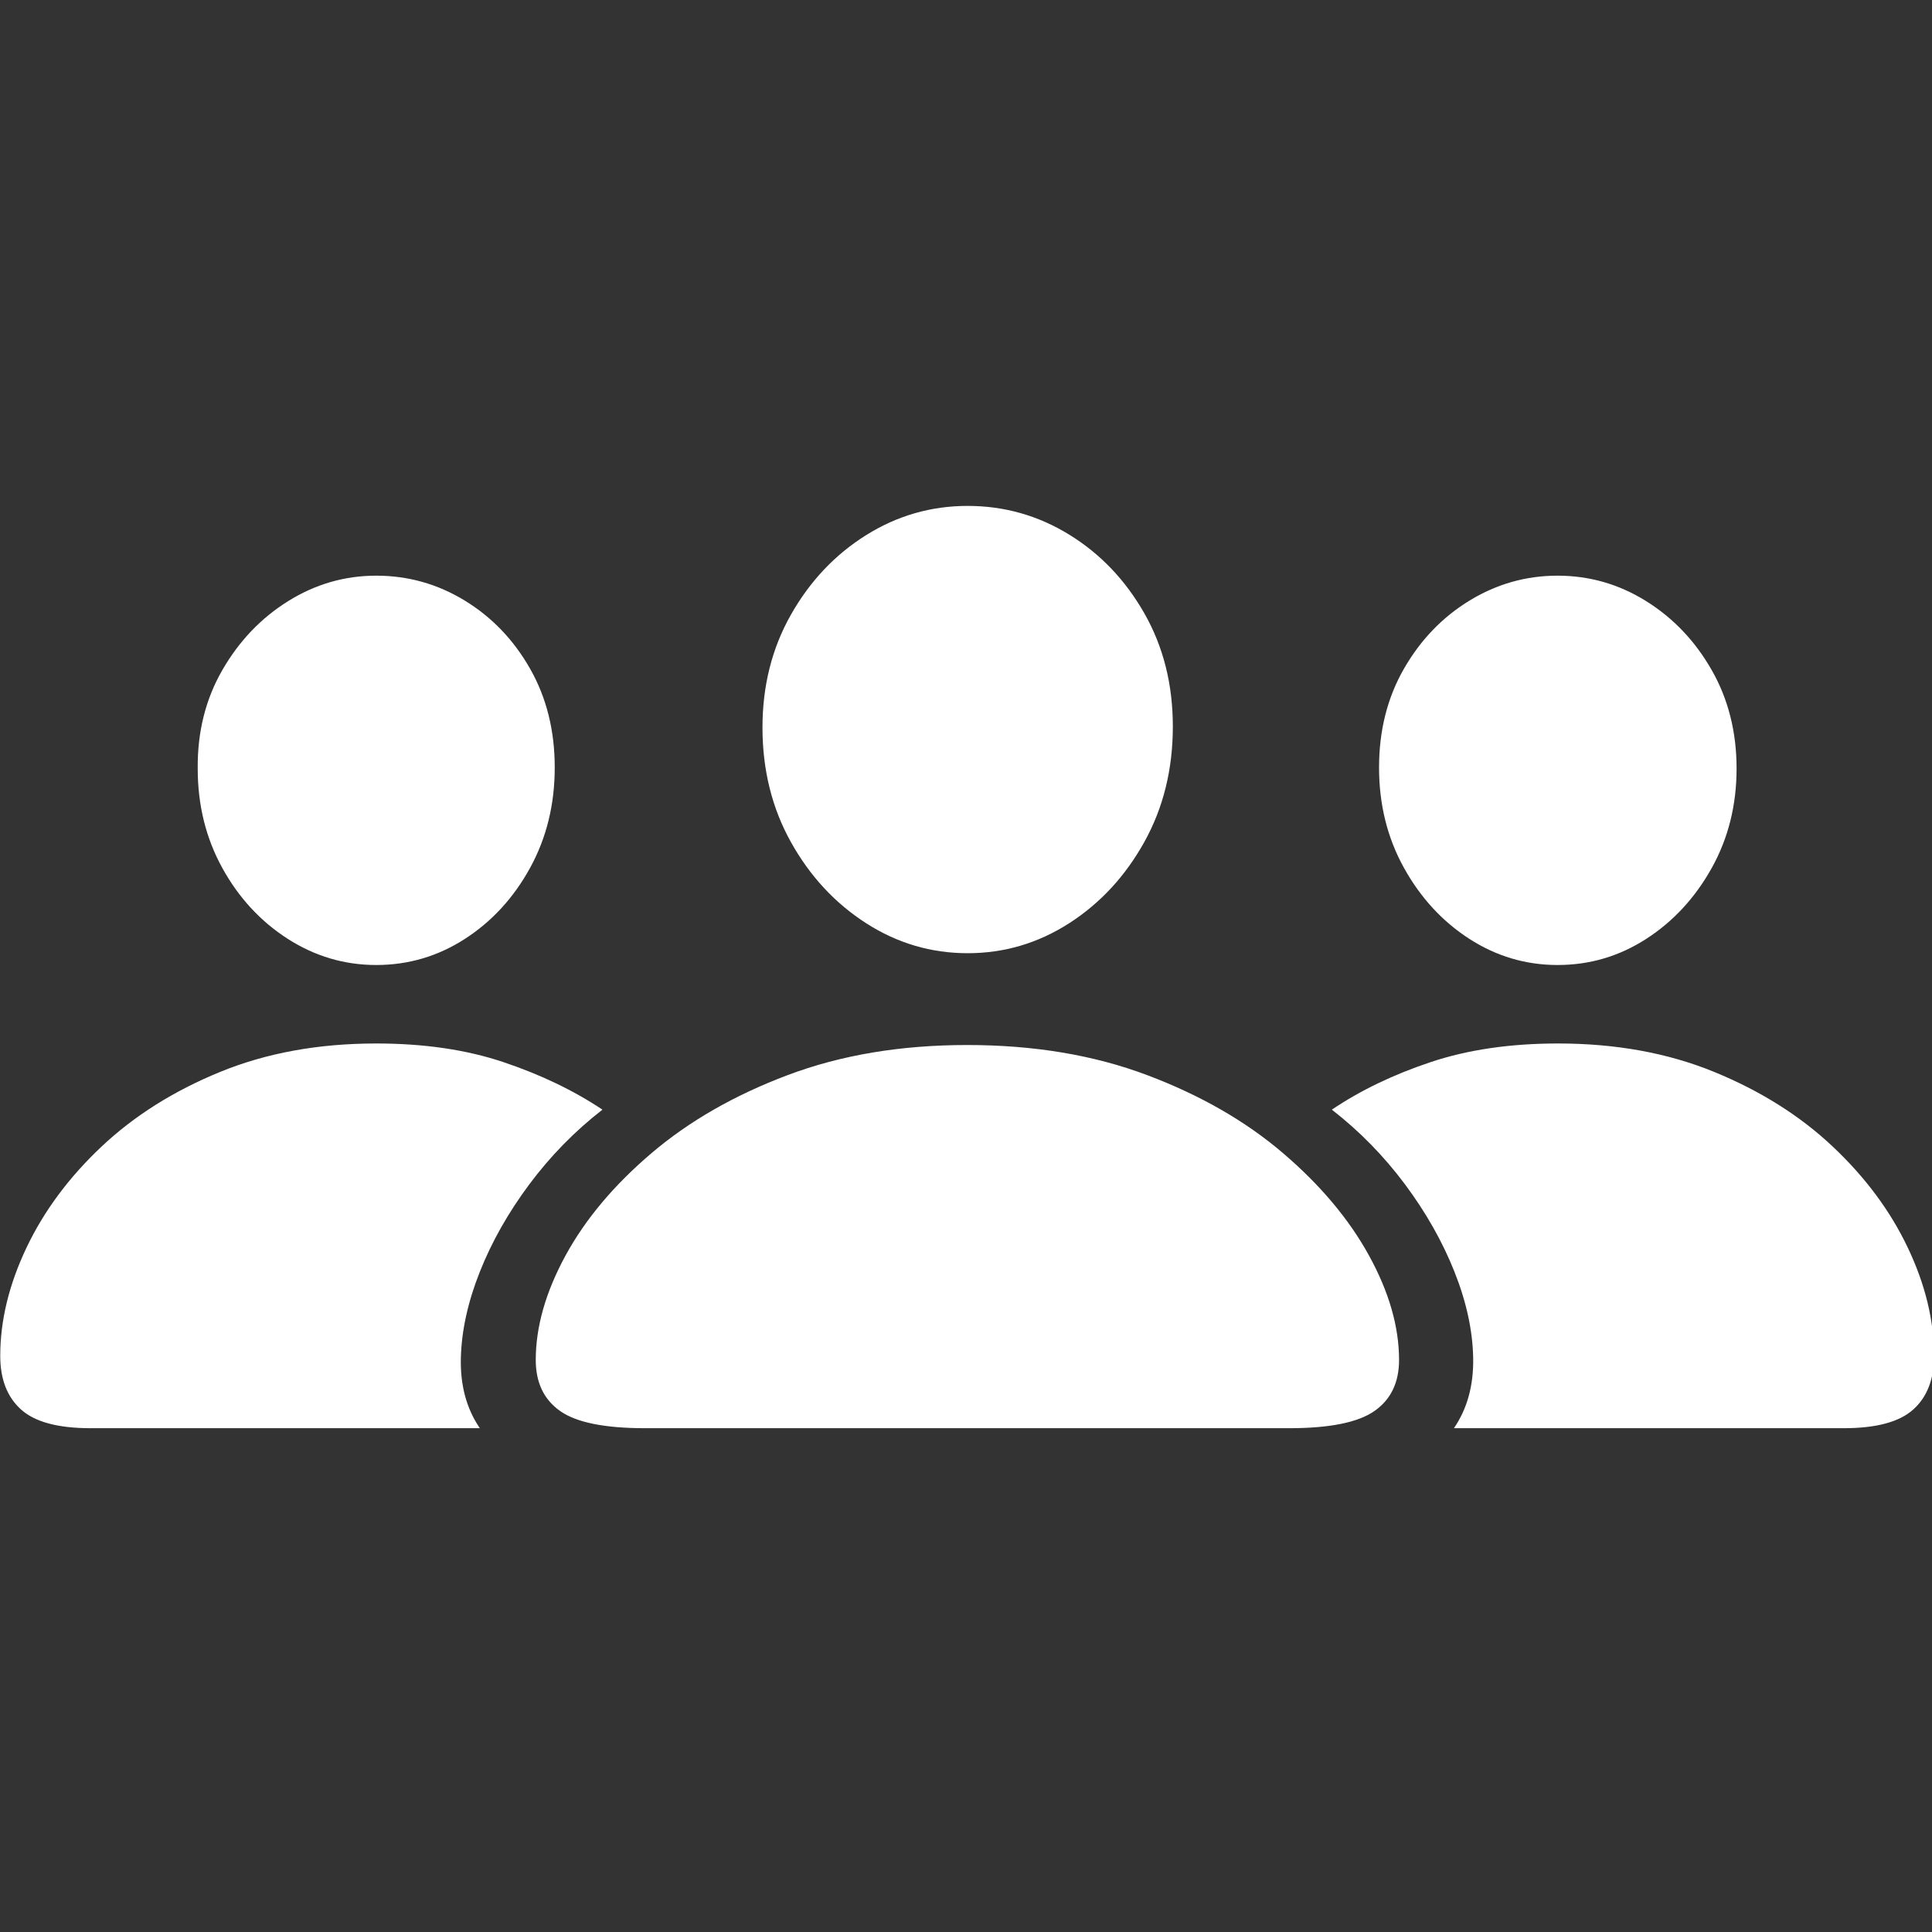 <?xml version="1.0" encoding="UTF-8" standalone="no"?>
<!DOCTYPE svg PUBLIC "-//W3C//DTD SVG 1.1//EN" "http://www.w3.org/Graphics/SVG/1.1/DTD/svg11.dtd">
<svg width="100%" height="100%" viewBox="0 0 40 40" version="1.1" xmlns="http://www.w3.org/2000/svg" xmlns:xlink="http://www.w3.org/1999/xlink" xml:space="preserve" xmlns:serif="http://www.serif.com/" style="fill-rule:evenodd;clip-rule:evenodd;stroke-linejoin:round;stroke-miterlimit:2;">
    <rect x="0" y="0" width="40" height="40" fill="#333333" stroke="none"/>
    <g transform="matrix(1,0,0,1,0,-92.441)">
        <g id="Team" transform="matrix(1,0,0,1,0,92.441)">
            <rect x="0" y="0" width="40" height="40" style="fill:none;"/>
            <clipPath id="_clip1">
                <rect x="0" y="0" width="40" height="40"/>
            </clipPath>
            <g clip-path="url(#_clip1)">
                <g transform="matrix(0.261,0,0,0.261,-4.389,-3.152)">
                    <path d="M67.982,125.369C64.781,125.369 62.537,124.915 61.248,124.006C59.959,123.097 59.315,121.747 59.315,119.957C59.315,117.326 60.102,114.566 61.675,111.677C63.249,108.788 65.527,106.075 68.511,103.539C71.495,101.002 75.096,98.941 79.314,97.354C83.533,95.767 88.273,94.973 93.536,94.973C98.825,94.973 103.579,95.767 107.797,97.354C112.016,98.941 115.61,101.002 118.58,103.539C121.551,106.075 123.829,108.788 125.416,111.677C127.003,114.566 127.797,117.326 127.797,119.957C127.797,121.747 127.146,123.097 125.844,124.006C124.541,124.915 122.29,125.369 119.089,125.369L67.982,125.369ZM93.576,87.69C90.674,87.69 87.988,86.896 85.52,85.31C83.051,83.723 81.064,81.58 79.559,78.88C78.053,76.181 77.3,73.15 77.3,69.786C77.3,66.477 78.053,63.493 79.559,60.834C81.064,58.176 83.051,56.074 85.52,54.527C87.988,52.981 90.674,52.208 93.576,52.208C96.479,52.208 99.164,52.968 101.633,54.487C104.101,56.006 106.088,58.088 107.594,60.733C109.1,63.378 109.852,66.368 109.852,69.705C109.852,73.096 109.1,76.147 107.594,78.86C106.088,81.573 104.101,83.723 101.633,85.31C99.164,86.896 96.479,87.69 93.576,87.69ZM23.996,125.369C21.419,125.369 19.581,124.874 18.483,123.884C17.384,122.894 16.835,121.476 16.835,119.632C16.835,116.838 17.526,113.982 18.91,111.066C20.293,108.15 22.28,105.471 24.871,103.03C27.462,100.589 30.595,98.615 34.27,97.11C37.946,95.604 42.076,94.851 46.661,94.851C50.458,94.851 53.829,95.346 56.772,96.337C59.715,97.327 62.326,98.581 64.605,100.1C62.408,101.809 60.475,103.783 58.807,106.021C57.138,108.259 55.829,110.571 54.88,112.958C53.931,115.346 53.429,117.624 53.374,119.794C53.32,121.965 53.822,123.823 54.88,125.369L23.996,125.369ZM46.661,88.626C44.138,88.626 41.798,87.934 39.642,86.551C37.485,85.167 35.756,83.295 34.454,80.935C33.151,78.575 32.5,75.944 32.5,73.041C32.473,70.139 33.124,67.535 34.454,65.229C35.783,62.923 37.526,61.099 39.682,59.756C41.839,58.413 44.165,57.742 46.661,57.742C49.183,57.742 51.523,58.4 53.68,59.715C55.836,61.031 57.566,62.835 58.868,65.127C60.17,67.419 60.821,70.03 60.821,72.96C60.821,75.89 60.17,78.541 58.868,80.915C57.566,83.289 55.843,85.167 53.7,86.551C51.557,87.934 49.21,88.626 46.661,88.626ZM163.075,125.369L132.15,125.369C133.208,123.823 133.717,121.965 133.676,119.794C133.636,117.624 133.141,115.346 132.191,112.958C131.242,110.571 129.933,108.259 128.265,106.021C126.596,103.783 124.664,101.809 122.466,100.1C124.718,98.581 127.322,97.327 130.279,96.337C133.236,95.346 136.613,94.851 140.411,94.851C144.995,94.851 149.125,95.604 152.801,97.11C156.476,98.615 159.61,100.589 162.2,103.03C164.791,105.471 166.778,108.15 168.161,111.066C169.545,113.982 170.236,116.838 170.236,119.632C170.236,121.476 169.687,122.894 168.588,123.884C167.49,124.874 165.652,125.369 163.075,125.369ZM140.37,88.626C137.847,88.626 135.514,87.934 133.371,86.551C131.228,85.167 129.499,83.289 128.183,80.915C126.868,78.541 126.21,75.89 126.21,72.96C126.21,70.03 126.868,67.419 128.183,65.127C129.499,62.835 131.235,61.031 133.392,59.715C135.548,58.4 137.874,57.742 140.37,57.742C142.893,57.742 145.232,58.413 147.389,59.756C149.546,61.099 151.282,62.923 152.597,65.229C153.913,67.535 154.571,70.139 154.571,73.041C154.571,75.944 153.913,78.575 152.597,80.935C151.282,83.295 149.552,85.167 147.409,86.551C145.266,87.934 142.92,88.626 140.37,88.626Z" style="fill:white;fill-rule:nonzero;"/>
                </g>
            </g>
        </g>
    </g>
</svg>
